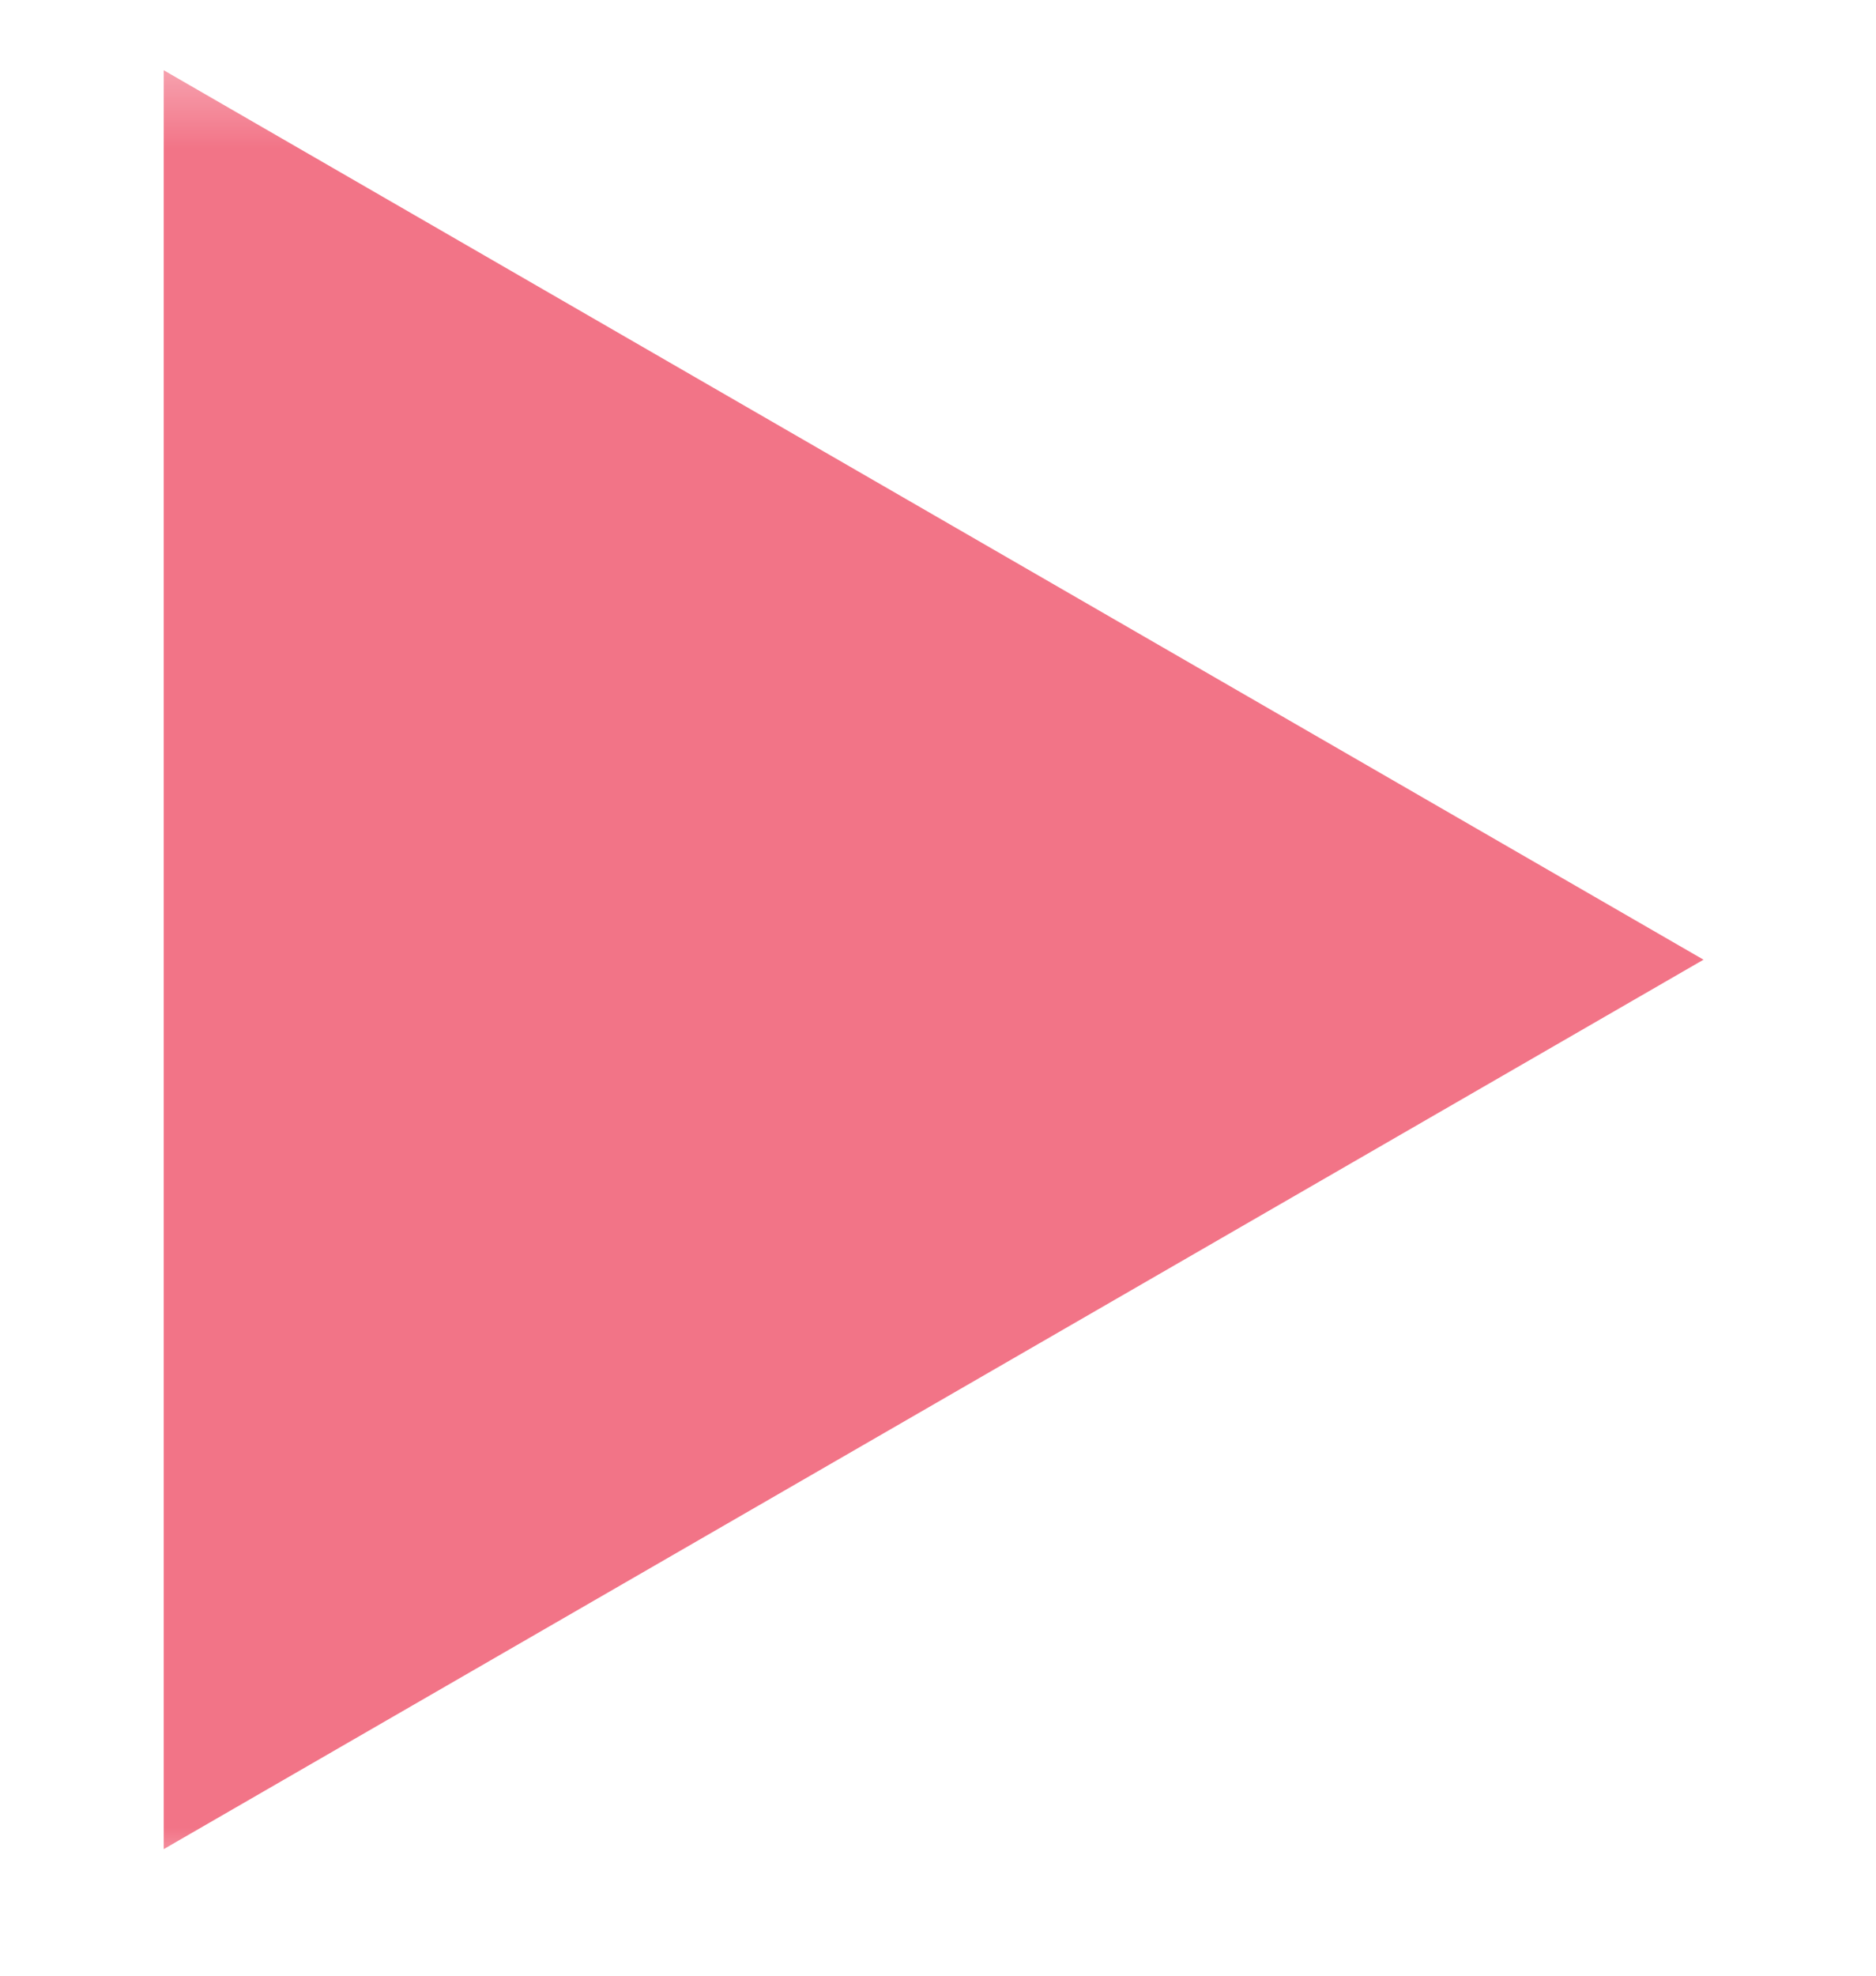 <svg width="19" height="20" viewBox="0 0 19 20" fill="none" xmlns="http://www.w3.org/2000/svg">
<mask id="mask0_82_1803" style="mask-type:alpha" maskUnits="userSpaceOnUse" x="0" y="0" width="19" height="20">
<rect y="0.409" width="18.773" height="18.773" fill="#D9D9D9"/>
</mask>
<g mask="url(#mask0_82_1803)">
<path d="M1.658 0.711L17.253 9.715L1.658 18.719L1.658 0.711Z" fill="#F27487"/>
</g>
</svg>

